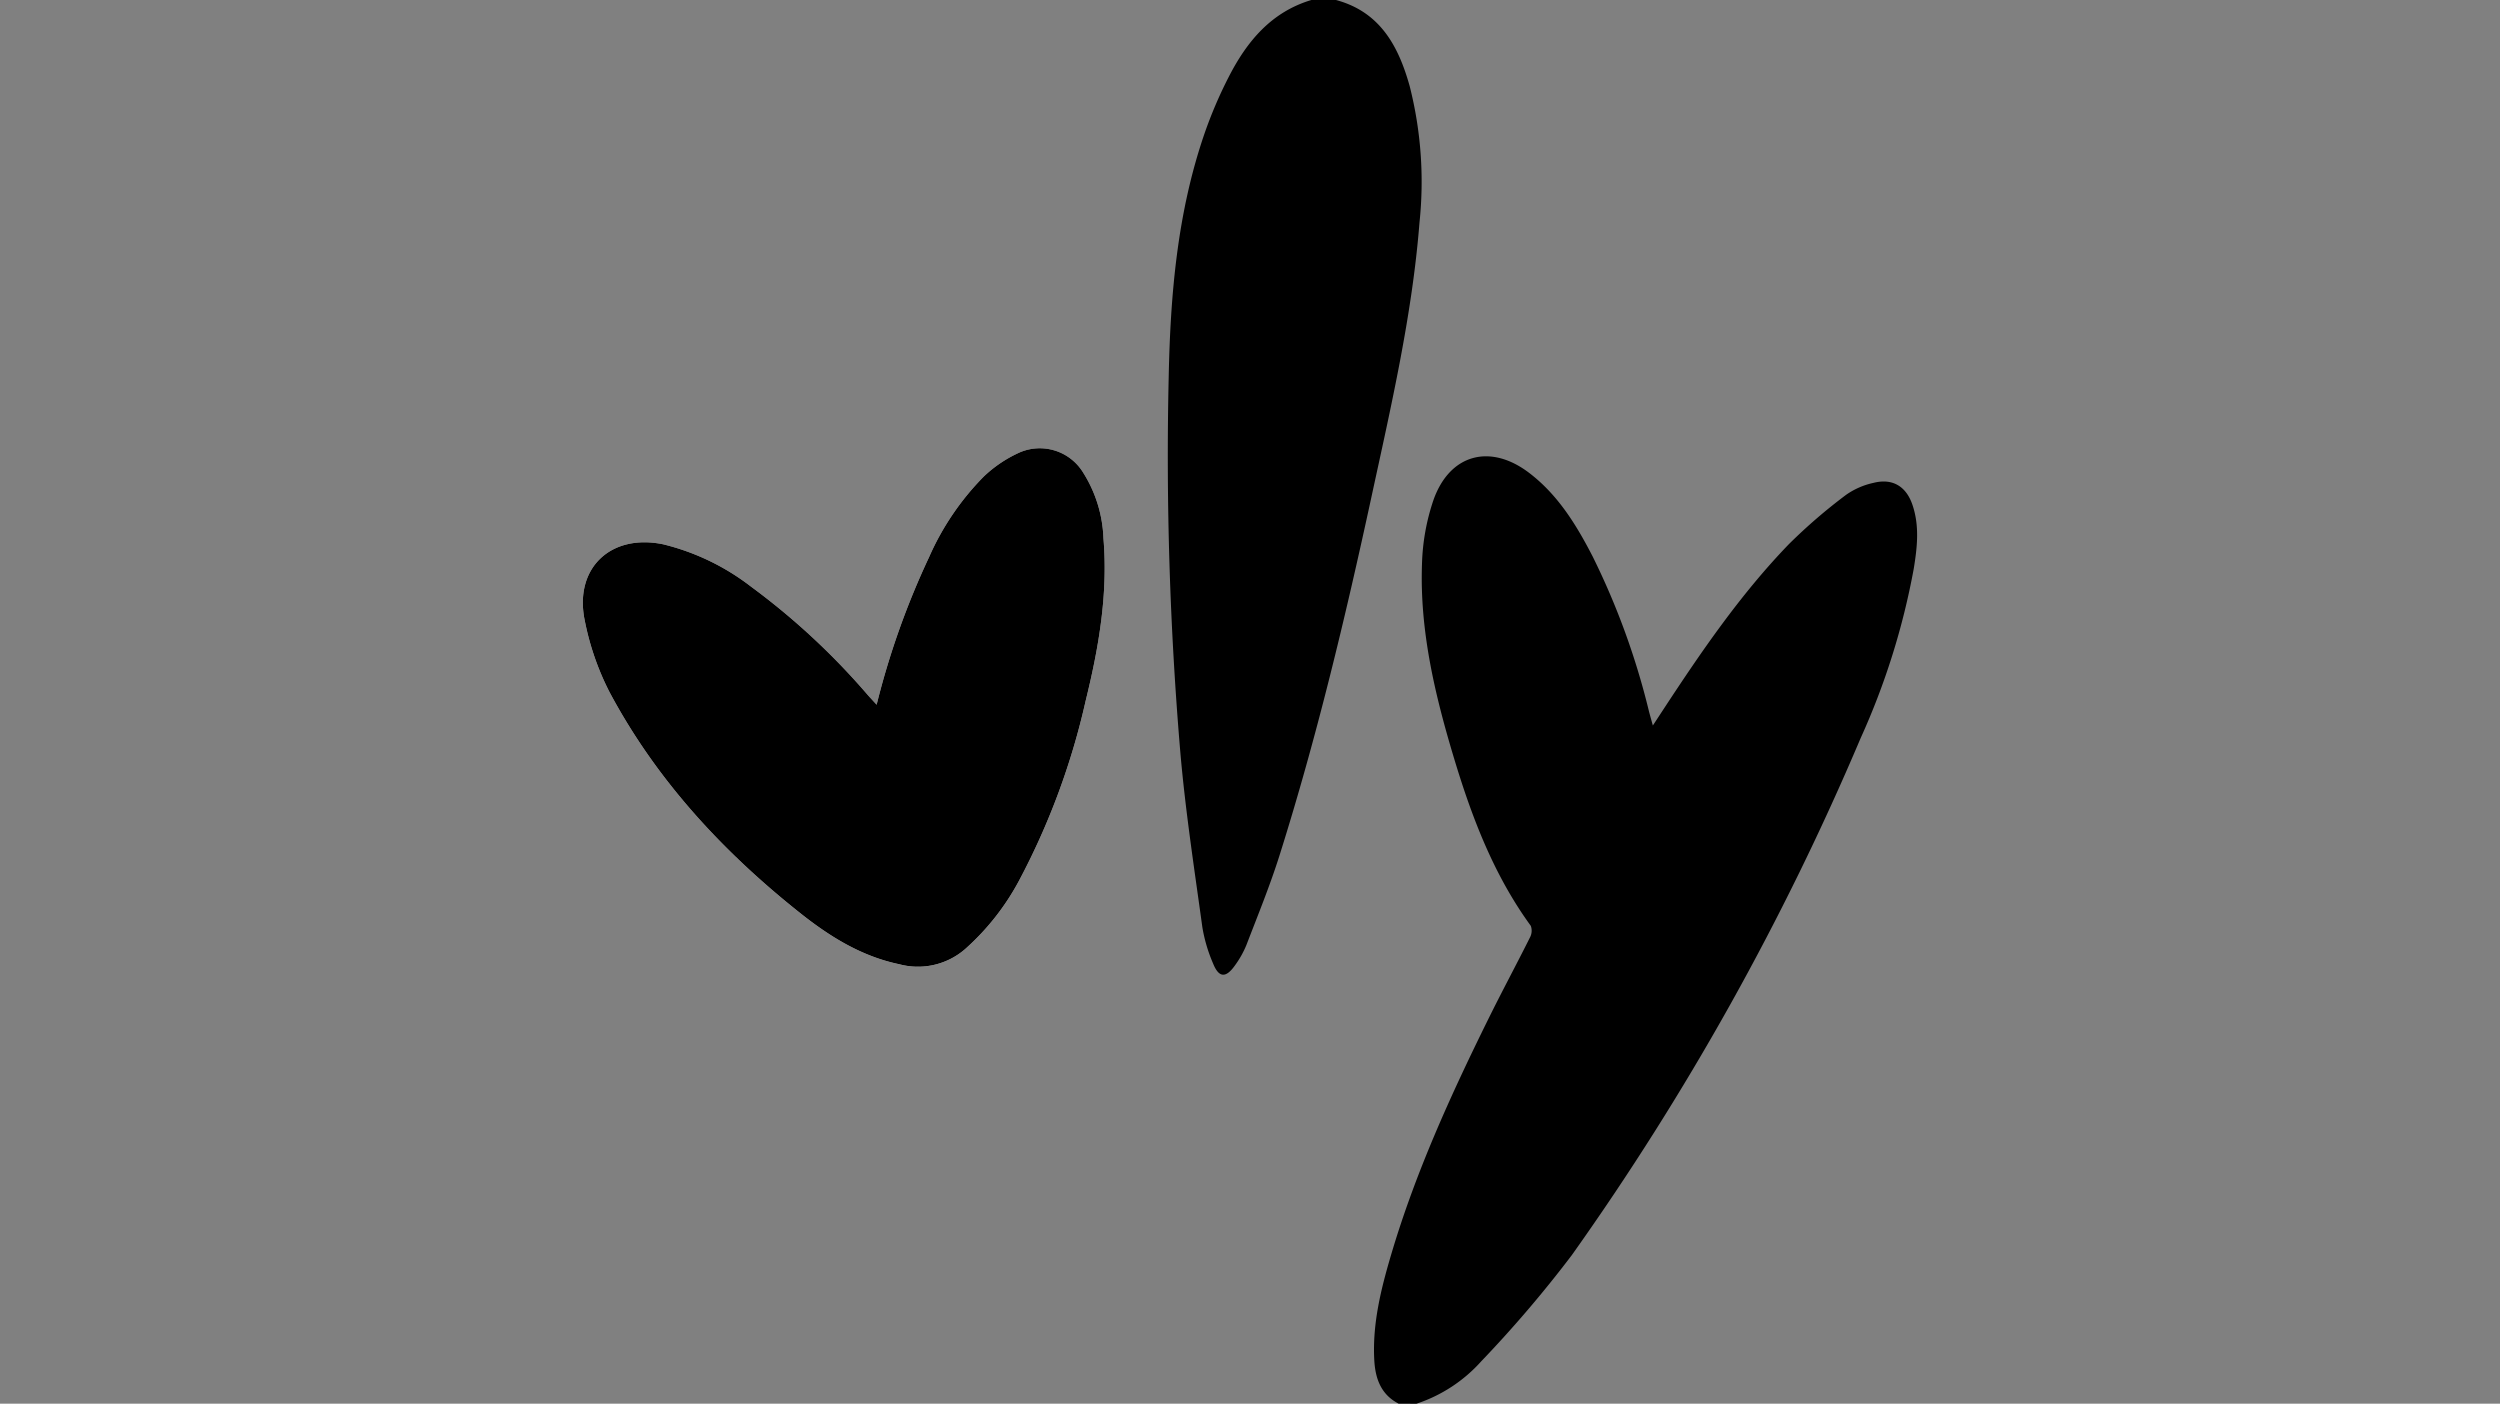 <svg xmlns="http://www.w3.org/2000/svg" xmlns:xlink="http://www.w3.org/1999/xlink" width="301" height="169" viewBox="0 0 301 169">
  <rect x="0" y="0" width="301" height="169" fill="#808080" stroke="none"/>
  <defs>
    <clipPath id="clip-path">
      <rect id="Rechteck_149" data-name="Rechteck 149" width="160.649" height="169" fill="none"/>
    </clipPath>
  </defs>
  <g id="Gruppe_275" data-name="Gruppe 275" transform="translate(-487 -3232)">
    <rect id="Rechteck_33" data-name="Rechteck 33" width="301" height="169" rx="10" transform="translate(487 3232)" fill="#7f11bd" opacity="0"/>
    <g id="Gruppe_276" data-name="Gruppe 276" transform="translate(557.176 3232)">
      <g id="Gruppe_225" data-name="Gruppe 225" clip-path="url(#clip-path)">
        <path id="Pfad_515" data-name="Pfad 515" d="M35.371,231.43c-.461-.5-.762-.826-1.054-1.156a84.829,84.829,0,0,0-14.062-13.056,28.288,28.288,0,0,0-10.575-5.1C3.335,210.8-1.092,215,.236,221.328a32.631,32.631,0,0,0,2.97,8.573c5.651,10.6,13.667,19.25,23.031,26.674,3.53,2.8,7.353,5.155,11.849,6.1a8.662,8.662,0,0,0,7.928-1.815,29.785,29.785,0,0,0,6.467-8.181,86.541,86.541,0,0,0,8.057-21.726c1.584-6.418,2.7-12.9,2.14-19.554a15.837,15.837,0,0,0-2.42-7.876,6.118,6.118,0,0,0-7.9-2.36,15.425,15.425,0,0,0-4.068,2.776,32.32,32.32,0,0,0-6.61,9.732,96.026,96.026,0,0,0-6.31,17.762" transform="translate(0 -146.58)" fill="#fff"/>
        <path id="Pfad_516" data-name="Pfad 516" d="M356.923,318.218c-2.118-1.093-2.8-3-2.927-5.207-.245-4.37.793-8.549,2.013-12.682,2.94-9.961,7.241-19.368,11.83-28.65,1.588-3.212,3.289-6.368,4.889-9.574a1.715,1.715,0,0,0,.11-1.414c-4.477-6.146-7.123-13.125-9.283-20.315-2.277-7.577-4.1-15.262-3.818-23.238a26.087,26.087,0,0,1,1.393-7.749c1.965-5.508,6.825-6.789,11.486-3.253,3.483,2.642,5.71,6.28,7.67,10.082a89.44,89.44,0,0,1,6.781,18.65c.121.465.253.928.466,1.7l1.195-1.823c4.6-7.016,9.331-13.947,15.173-20a65.311,65.311,0,0,1,6.9-5.95,9.054,9.054,0,0,1,3.291-1.438c2.291-.588,3.942.411,4.7,2.652.866,2.553.572,5.135.148,7.713a87.583,87.583,0,0,1-6.377,20.34,328.921,328.921,0,0,1-34.806,62.3,146.2,146.2,0,0,1-10.892,12.764,18.046,18.046,0,0,1-7.793,5.1Z" transform="translate(-258.706 -149.218)"/>
        <path id="Pfad_517" data-name="Pfad 517" d="M282,0c5.325,1.432,7.53,5.569,8.874,10.375a46.788,46.788,0,0,1,1.18,16.419c-.884,11.205-3.424,22.132-5.793,33.077-3.138,14.494-6.583,28.918-11.045,43.072-1.156,3.667-2.619,7.239-4,10.832a11.615,11.615,0,0,1-1.377,2.455c-1.1,1.558-1.939,1.509-2.639-.23a18.74,18.74,0,0,1-1.29-4.365c-.963-7.012-2.041-14.02-2.652-21.066a423.528,423.528,0,0,1-1.4-45.157c.2-9.94,1.038-19.8,4.294-29.28a52.641,52.641,0,0,1,2.953-6.908c2.18-4.249,5.11-7.78,9.934-9.224Z" transform="translate(-191.323)"/>
        <path id="Pfad_518" data-name="Pfad 518" d="M35.371,231.43a96.026,96.026,0,0,1,6.31-17.762,32.32,32.32,0,0,1,6.61-9.732,15.425,15.425,0,0,1,4.068-2.776,6.118,6.118,0,0,1,7.9,2.36,15.837,15.837,0,0,1,2.42,7.876c.562,6.654-.557,13.136-2.14,19.554a86.541,86.541,0,0,1-8.057,21.726,29.785,29.785,0,0,1-6.467,8.181,8.662,8.662,0,0,1-7.928,1.815c-4.5-.942-8.319-3.3-11.849-6.1C16.873,249.151,8.857,240.5,3.206,229.9a32.631,32.631,0,0,1-2.97-8.573c-1.328-6.326,3.1-10.526,9.444-9.21a28.288,28.288,0,0,1,10.575,5.1,84.829,84.829,0,0,1,14.062,13.056c.293.329.594.651,1.054,1.156" transform="translate(0 -146.58)"/>
      </g>
    </g>
  </g>
</svg>
